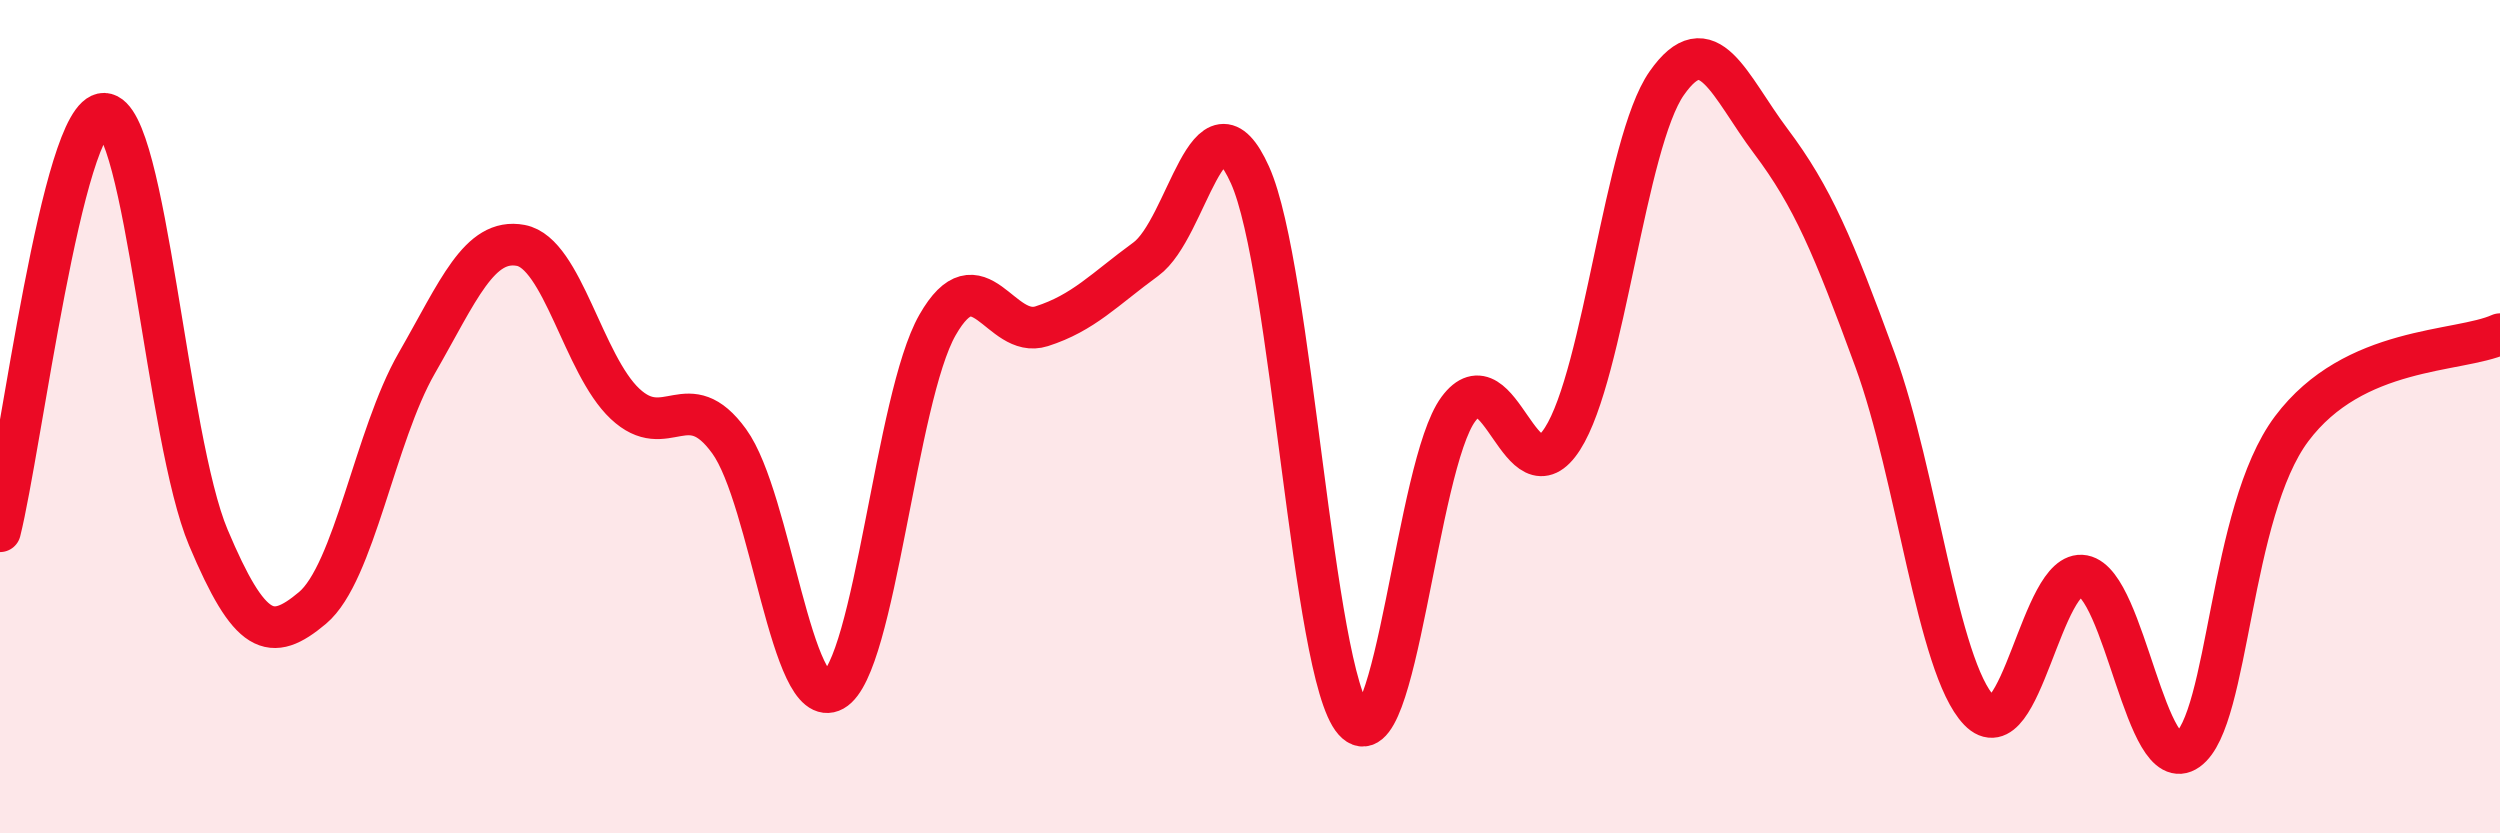 
    <svg width="60" height="20" viewBox="0 0 60 20" xmlns="http://www.w3.org/2000/svg">
      <path
        d="M 0,12.75 C 0.5,10.75 1.5,2.7 2.5,2.73 C 3.5,2.76 4,10.53 5,12.9 C 6,15.27 6.5,15.43 7.5,14.59 C 8.5,13.75 9,10.46 10,8.72 C 11,6.98 11.5,5.7 12.5,5.89 C 13.5,6.08 14,8.75 15,9.69 C 16,10.63 16.5,9.21 17.5,10.59 C 18.5,11.97 19,17.13 20,16.57 C 21,16.01 21.5,9.55 22.5,7.8 C 23.5,6.05 24,8.15 25,7.83 C 26,7.51 26.5,6.95 27.5,6.22 C 28.5,5.49 29,1.98 30,4.2 C 31,6.42 31.5,16.18 32.5,17.3 C 33.5,18.42 34,11.17 35,9.82 C 36,8.47 36.5,12.09 37.5,10.53 C 38.5,8.97 39,3.43 40,2 C 41,0.57 41.5,2.06 42.5,3.39 C 43.5,4.72 44,5.91 45,8.64 C 46,11.37 46.5,16.01 47.5,17.05 C 48.5,18.09 49,13.63 50,13.82 C 51,14.01 51.5,18.71 52.5,18 C 53.5,17.29 53.5,12.29 55,10.29 C 56.5,8.29 59,8.47 60,8.02L60 20L0 20Z"
        fill="#EB0A25"
        opacity="0.1"
        stroke-linecap="round"
        stroke-linejoin="round"
      />
      <path
        d="M 0,12.75 C 0.5,10.75 1.5,2.7 2.5,2.73 C 3.5,2.76 4,10.53 5,12.9 C 6,15.27 6.5,15.43 7.5,14.59 C 8.5,13.75 9,10.46 10,8.72 C 11,6.98 11.5,5.7 12.5,5.89 C 13.5,6.08 14,8.75 15,9.69 C 16,10.63 16.5,9.21 17.5,10.59 C 18.5,11.97 19,17.13 20,16.57 C 21,16.01 21.5,9.55 22.5,7.8 C 23.5,6.05 24,8.15 25,7.83 C 26,7.51 26.5,6.95 27.5,6.22 C 28.5,5.49 29,1.98 30,4.2 C 31,6.42 31.5,16.18 32.5,17.3 C 33.5,18.42 34,11.17 35,9.82 C 36,8.47 36.5,12.09 37.5,10.53 C 38.5,8.97 39,3.43 40,2 C 41,0.57 41.5,2.06 42.5,3.39 C 43.5,4.72 44,5.91 45,8.64 C 46,11.37 46.5,16.01 47.5,17.05 C 48.5,18.09 49,13.63 50,13.82 C 51,14.01 51.5,18.71 52.5,18 C 53.5,17.29 53.5,12.29 55,10.29 C 56.5,8.29 59,8.47 60,8.02"
        stroke="#EB0A25"
        stroke-width="1"
        fill="none"
        stroke-linecap="round"
        stroke-linejoin="round"
      />
    </svg>
  